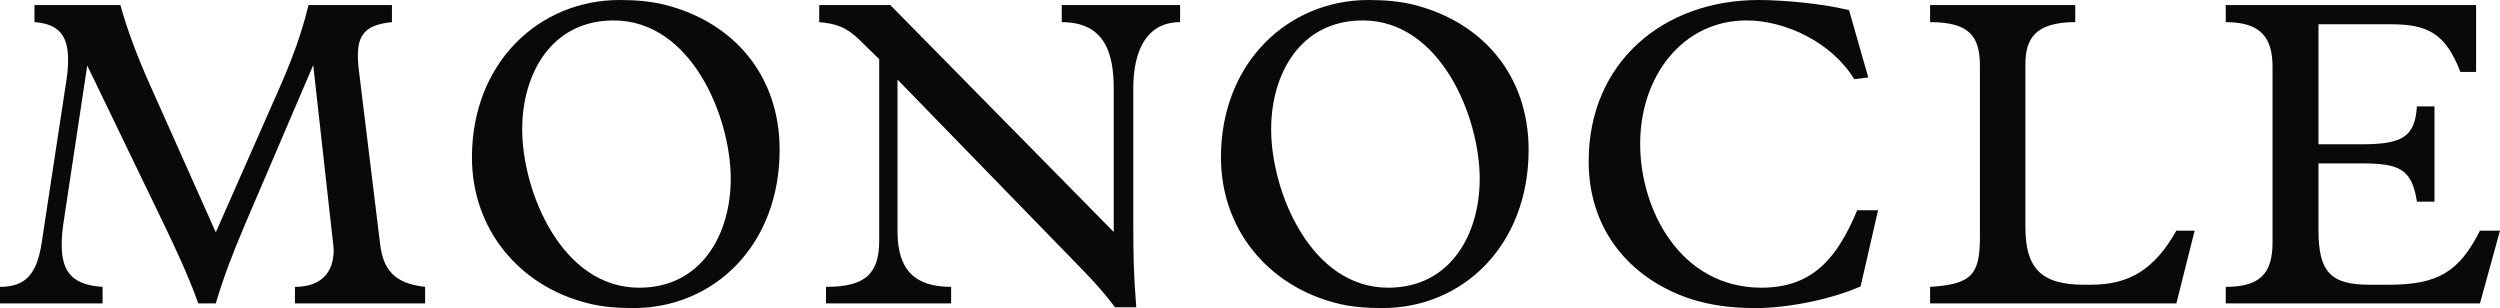 <?xml version="1.0" encoding="UTF-8"?>
<svg version="1.1" viewBox="0 0 478.73 58.996" xml:space="preserve" xmlns="http://www.w3.org/2000/svg" xmlns:cc="http://creativecommons.org/ns#">
<title>Monocle</title>
<desc>Global affairs and news brand</desc>
<path d="m28.847 16.54 12.475 27.949 12.219-27.702c3.587-8.067 4.885-13.2 5.539-15.816h15.974v3.269c-5.133 0.487-6.521 2.527-6.521 6.353 0 0.981 0.08 2.121 0.248 3.348l3.994 32.667c0.565 4.807 2.526 7.67 8.631 8.322v3.164h-24.923v-3.164c4.965 0 7.413-2.702 7.413-7.014 0-0.564-0.08-1.148-0.168-1.804l-3.748-33.646-13.119 30.644c-2.447 5.778-4.002 9.859-5.54 14.984h-3.348c-1.954-5.441-4.401-10.584-6.353-14.666l-14.913-30.883-4.566 30.23c-0.24 1.555-0.328 2.933-0.328 4.17 0 5.459 2.447 7.651 7.829 7.985v3.164h-19.642v-3.164c4.975 0 7.086-2.525 7.987-8.48l4.727-31.051c0.238-1.458 0.327-2.854 0.327-3.985 0-4.568-1.793-6.856-6.44-7.174v-3.269h16.459c1.14 4.242 3.18 9.789 5.787 15.569zm83.534 41.484c-13.04-3.34-22.008-14.189-22.008-27.885 0-18.079 12.802-30.139 28.28-30.139 3.094 0 6.115 0.248 8.879 0.971 12.962 3.349 21.761 13.457 21.761 27.72 0 18.166-12.465 30.304-28.033 30.304-3.092 1e-3 -6.104-0.23-8.879-0.971zm-12.386-33.255c0 11.82 7.492 30.323 22.406 30.323 11.9 0 17.528-10.196 17.528-20.868 0-11.808-7.502-30.31-22.423-30.31-11.892 0-17.511 10.186-17.511 20.855zm64.619-17.109c-2.685-2.606-4.559-3.102-7.739-3.42v-3.269h13.614l42.779 43.448v-27.474c0-6.511-1.555-12.705-9.949-12.705v-3.269h22.663v3.269c-6.273 0-8.967 5.213-8.967 12.705v25.106c0 7.086 0.079 10.672 0.574 16.787h-4.073c-2.615-3.5-5.054-5.957-6.927-7.899l-34.721-35.699v29.09c0 7.49 3.428 10.6 10.265 10.6v3.164h-23.96v-3.164c7.263 0 10.187-2.277 10.187-8.817v-34.786l-3.746-3.667zm91.189 50.364c-13.035-3.34-22.003-14.189-22.003-27.885 0-18.079 12.795-30.139 28.276-30.139 3.093 0 6.114 0.248 8.89 0.971 12.952 3.349 21.751 13.457 21.751 27.72 0 18.166-12.457 30.304-28.023 30.304-3.094 1e-3 -6.116-0.23-8.891-0.971zm-12.39-33.255c0 11.82 7.495 30.323 22.428 30.323 11.893 0 17.51-10.196 17.51-20.868 0-11.808-7.49-30.31-22.404-30.31-11.906 0-17.534 10.186-17.534 20.855zm111.66-9.608c-4.33-7.094-13.218-11.248-20.622-11.248-12.227 0-20.373 10.672-20.373 23.63 0 12.792 7.809 27.548 23.218 27.548 9.95 0 14.596-5.866 18.342-14.826h3.993l-3.34 14.577c-5.302 2.368-13.693 4.153-20.055 4.153-5.302 0-10.178-0.653-14.983-2.687-9.701-4.081-17.036-12.704-17.036-25.426 0-18.901 14.26-30.882 32.584-30.882 4.33 0 12.228 0.654 17.282 1.952l3.675 12.881-2.685 0.328zm14.524-10.921v-3.269h27.796v3.269c-7.739 0-9.543 3.251-9.543 8.067v31.21c0 7.67 2.863 11.007 11.168 11.007h1.361c7.333 0 12.139-2.861 16.378-10.354h3.501l-3.501 13.924h-47.16v-3.164c7.915-0.494 9.543-2.277 9.543-9.54v-32.756c0-5.628-1.962-8.394-9.543-8.394zm56.615 53.854v-3.164c6.449 0 8.959-2.453 8.959-8.48v-33.657c0-5.54-2.191-8.553-8.959-8.553v-3.269h47.94v12.803h-3.006c-2.933-7.58-6.431-9.127-13.447-9.127h-13.729v22.985h8.074c7.919 0 10.372-1.309 10.779-7.259h3.358v18.25h-3.358c-0.972-6.273-3.356-7.333-10.619-7.333h-8.234v12.722c0 8.058 2.297 10.512 9.79 10.512h3.692c9.383 0 13.447-2.454 17.44-10.354h3.835l-3.835 13.924h-48.68z" fill="#090909"/>
</svg>
